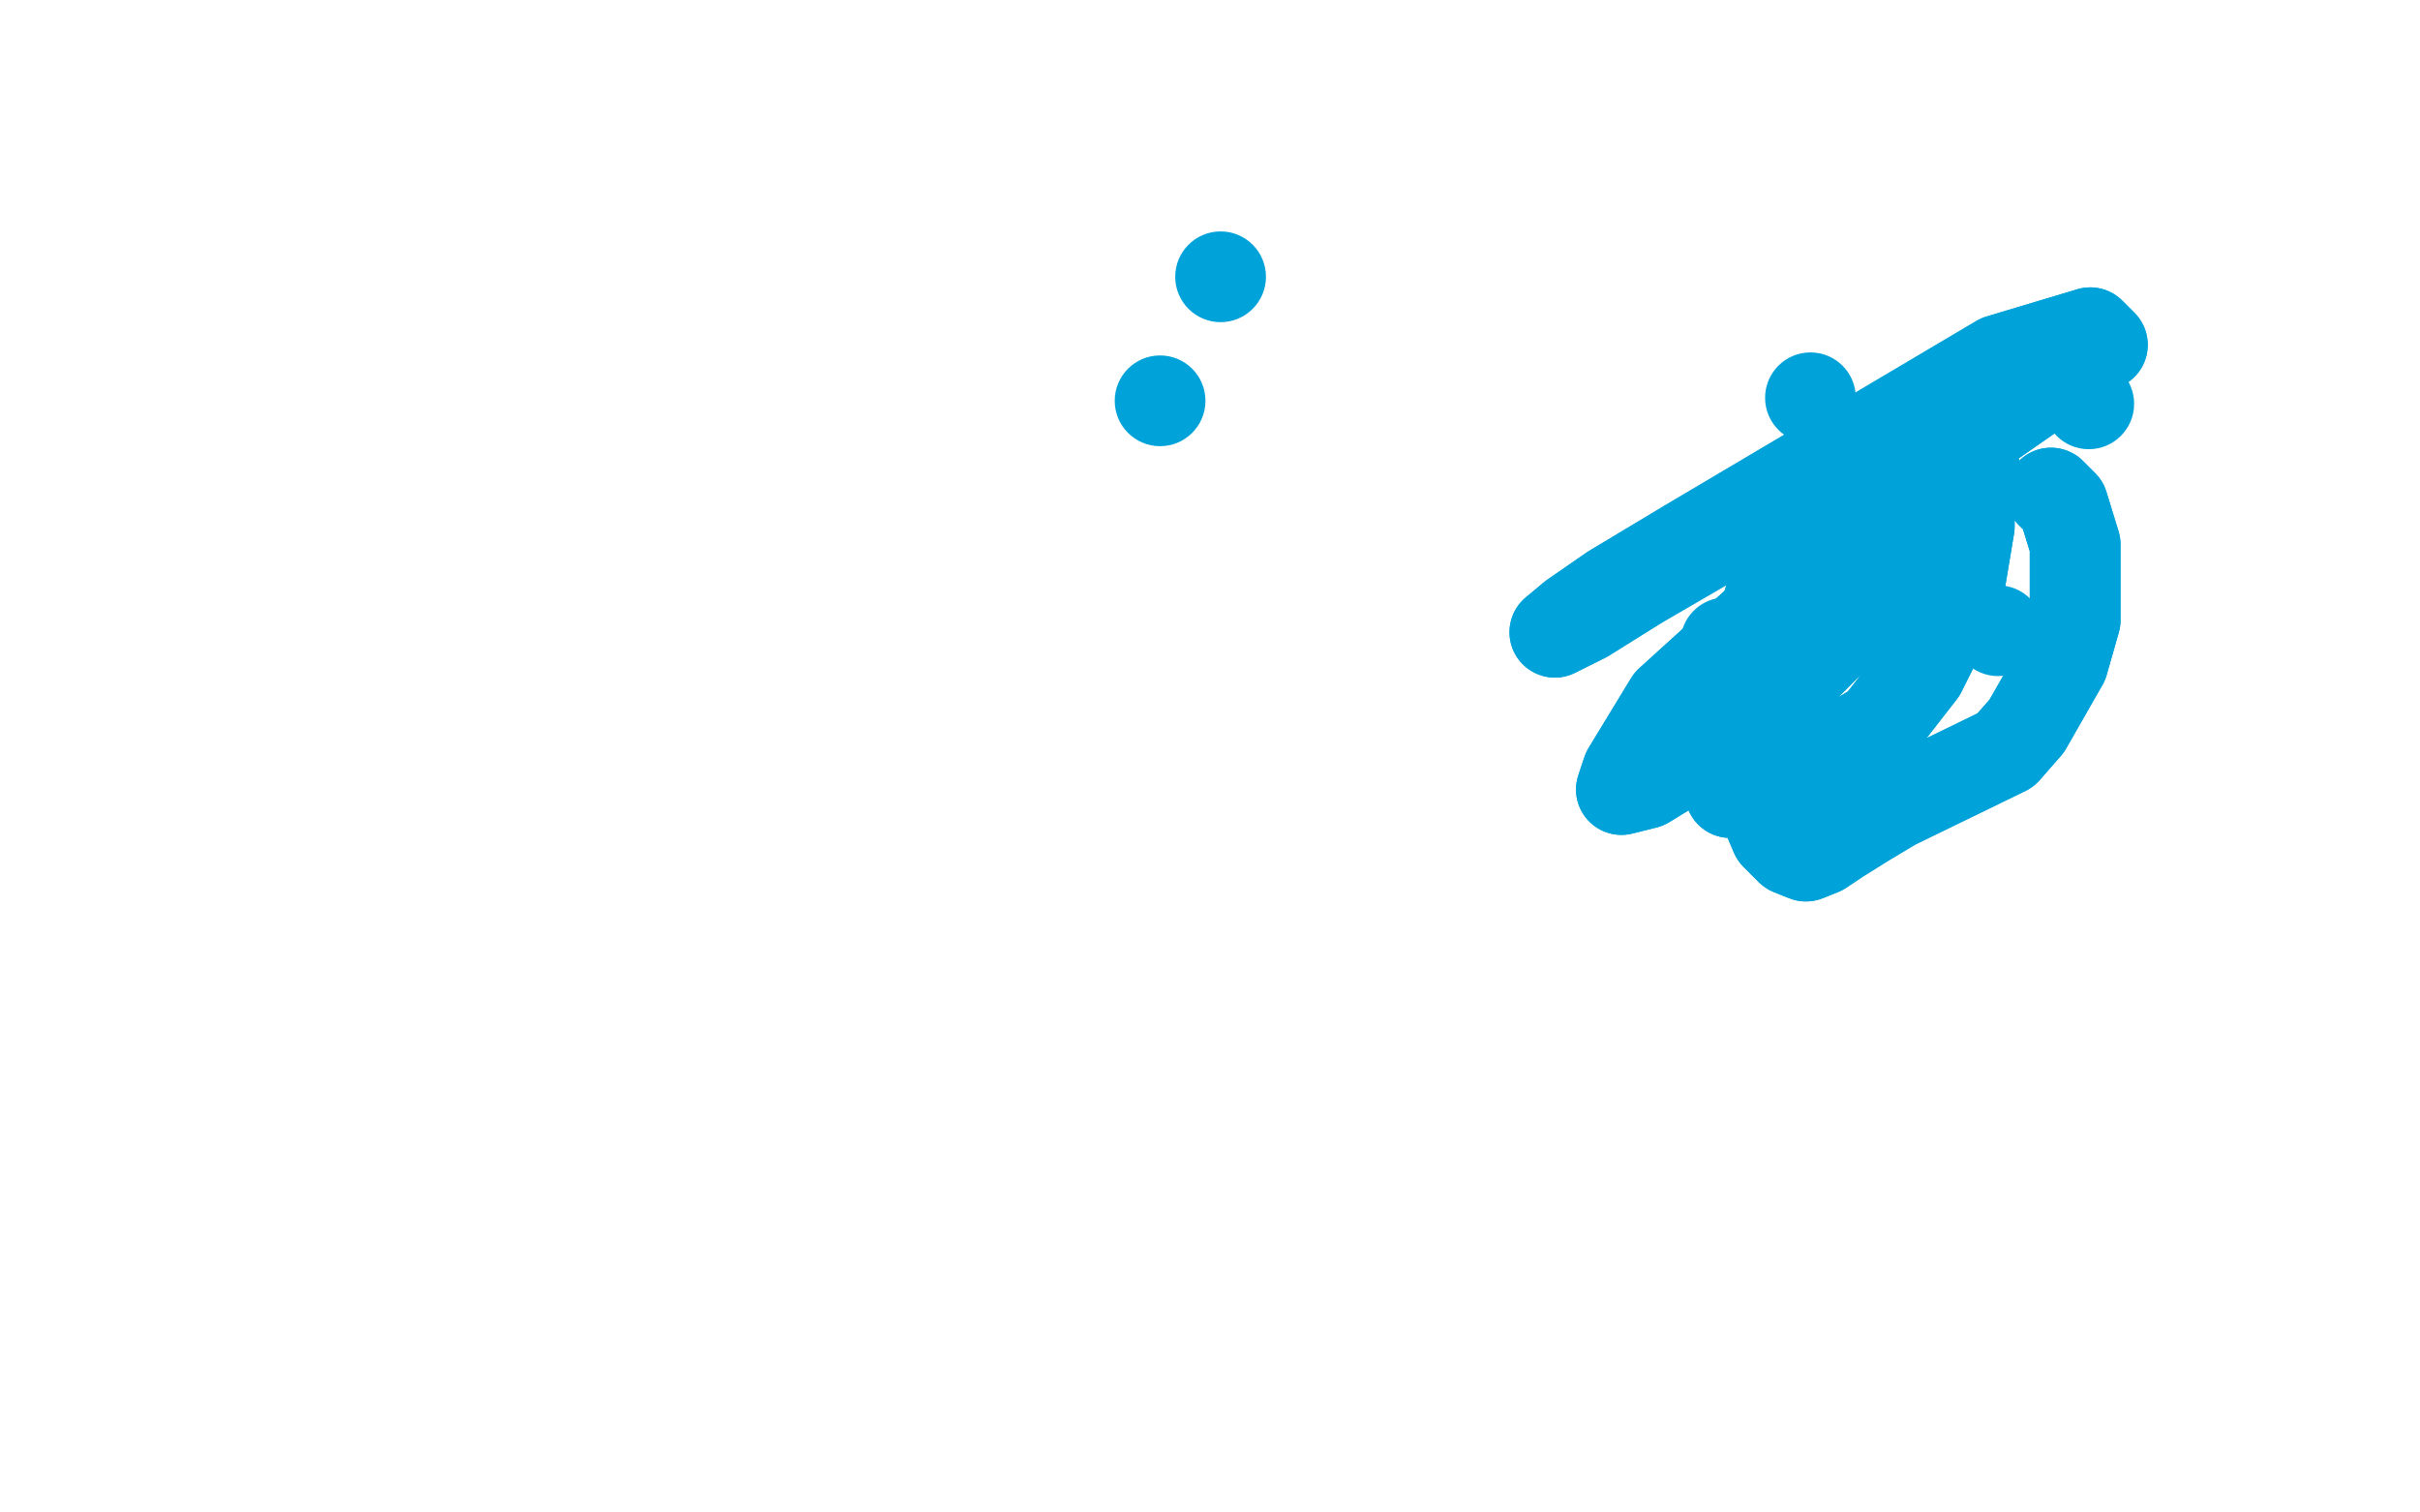 <?xml version="1.0" standalone="no"?>
<!DOCTYPE svg PUBLIC "-//W3C//DTD SVG 1.1//EN"
"http://www.w3.org/Graphics/SVG/1.1/DTD/svg11.dtd">

<svg width="800" height="500" version="1.1" xmlns="http://www.w3.org/2000/svg" xmlns:xlink="http://www.w3.org/1999/xlink" style="stroke-antialiasing: false"><desc>This SVG has been created on https://colorillo.com/</desc><rect x='0' y='0' width='800' height='500' style='fill: rgb(255,255,255); stroke-width:0' /><circle cx="383.5" cy="132.5" r="15" style="fill: #00a3d9; stroke-antialiasing: false; stroke-antialias: 0; opacity: 1.0"/>
<circle cx="403.5" cy="91.5" r="15" style="fill: #00a3d9; stroke-antialiasing: false; stroke-antialias: 0; opacity: 1.0"/>
<circle cx="570.5" cy="212.5" r="15" style="fill: #00a3d9; stroke-antialiasing: false; stroke-antialias: 0; opacity: 1.0"/>
<circle cx="598.5" cy="131.5" r="15" style="fill: #00a3d9; stroke-antialiasing: false; stroke-antialias: 0; opacity: 1.0"/>
<circle cx="660.5" cy="208.5" r="15" style="fill: #00a3d9; stroke-antialiasing: false; stroke-antialias: 0; opacity: 1.0"/>
<circle cx="690.5" cy="133.5" r="15" style="fill: #00a3d9; stroke-antialiasing: false; stroke-antialias: 0; opacity: 1.0"/>
<circle cx="678.5" cy="121.5" r="15" style="fill: #00a3d9; stroke-antialiasing: false; stroke-antialias: 0; opacity: 1.0"/>
<polyline points="678,163 682,167 682,167 686,180 686,180 686,186 686,186 686,192 686,192 686,197 686,197 686,201 686,201 686,205 682,219 670,240 663,248 626,266 616,272 608,277 602,281 597,283 592,281 587,276 584,269 581,218 584,201 589,186 595,174 611,155 622,148 639,145 644,145 651,154 651,174 647,198 635,222 621,240 591,258 579,260 572,262 570,253 570,240 575,220 598,172 627,154 640,154 648,154 653,156 653,162 634,183 609,208 586,231 562,248 544,259 536,261 538,255 552,232 639,153 695,114 691,110 661,119 558,180 533,195 520,204 514,209 524,204 540,194" style="fill: none; stroke: #00a3d9; stroke-width: 30; stroke-linejoin: round; stroke-linecap: round; stroke-antialiasing: false; stroke-antialias: 0; opacity: 1.0"/>
<polyline points="678,163 682,167 682,167 686,180 686,180 686,186 686,186 686,192 686,192 686,197 686,197 686,201 686,205 682,219 670,240 663,248 626,266 616,272 608,277 602,281 597,283 592,281 587,276 584,269 581,218 584,201 589,186 595,174 611,155 622,148 639,145 644,145 651,154 651,174 647,198 635,222 621,240 591,258 579,260 572,262 570,253 570,240 575,220 598,172 627,154 640,154 648,154 653,156 653,162 634,183 609,208 586,231 562,248 544,259 536,261 538,255 552,232 639,153 695,114 691,110 661,119 558,180 533,195 520,204 514,209 524,204 540,194 595,162 625,146 653,136" style="fill: none; stroke: #00a3d9; stroke-width: 30; stroke-linejoin: round; stroke-linecap: round; stroke-antialiasing: false; stroke-antialias: 0; opacity: 1.0"/>
</svg>
